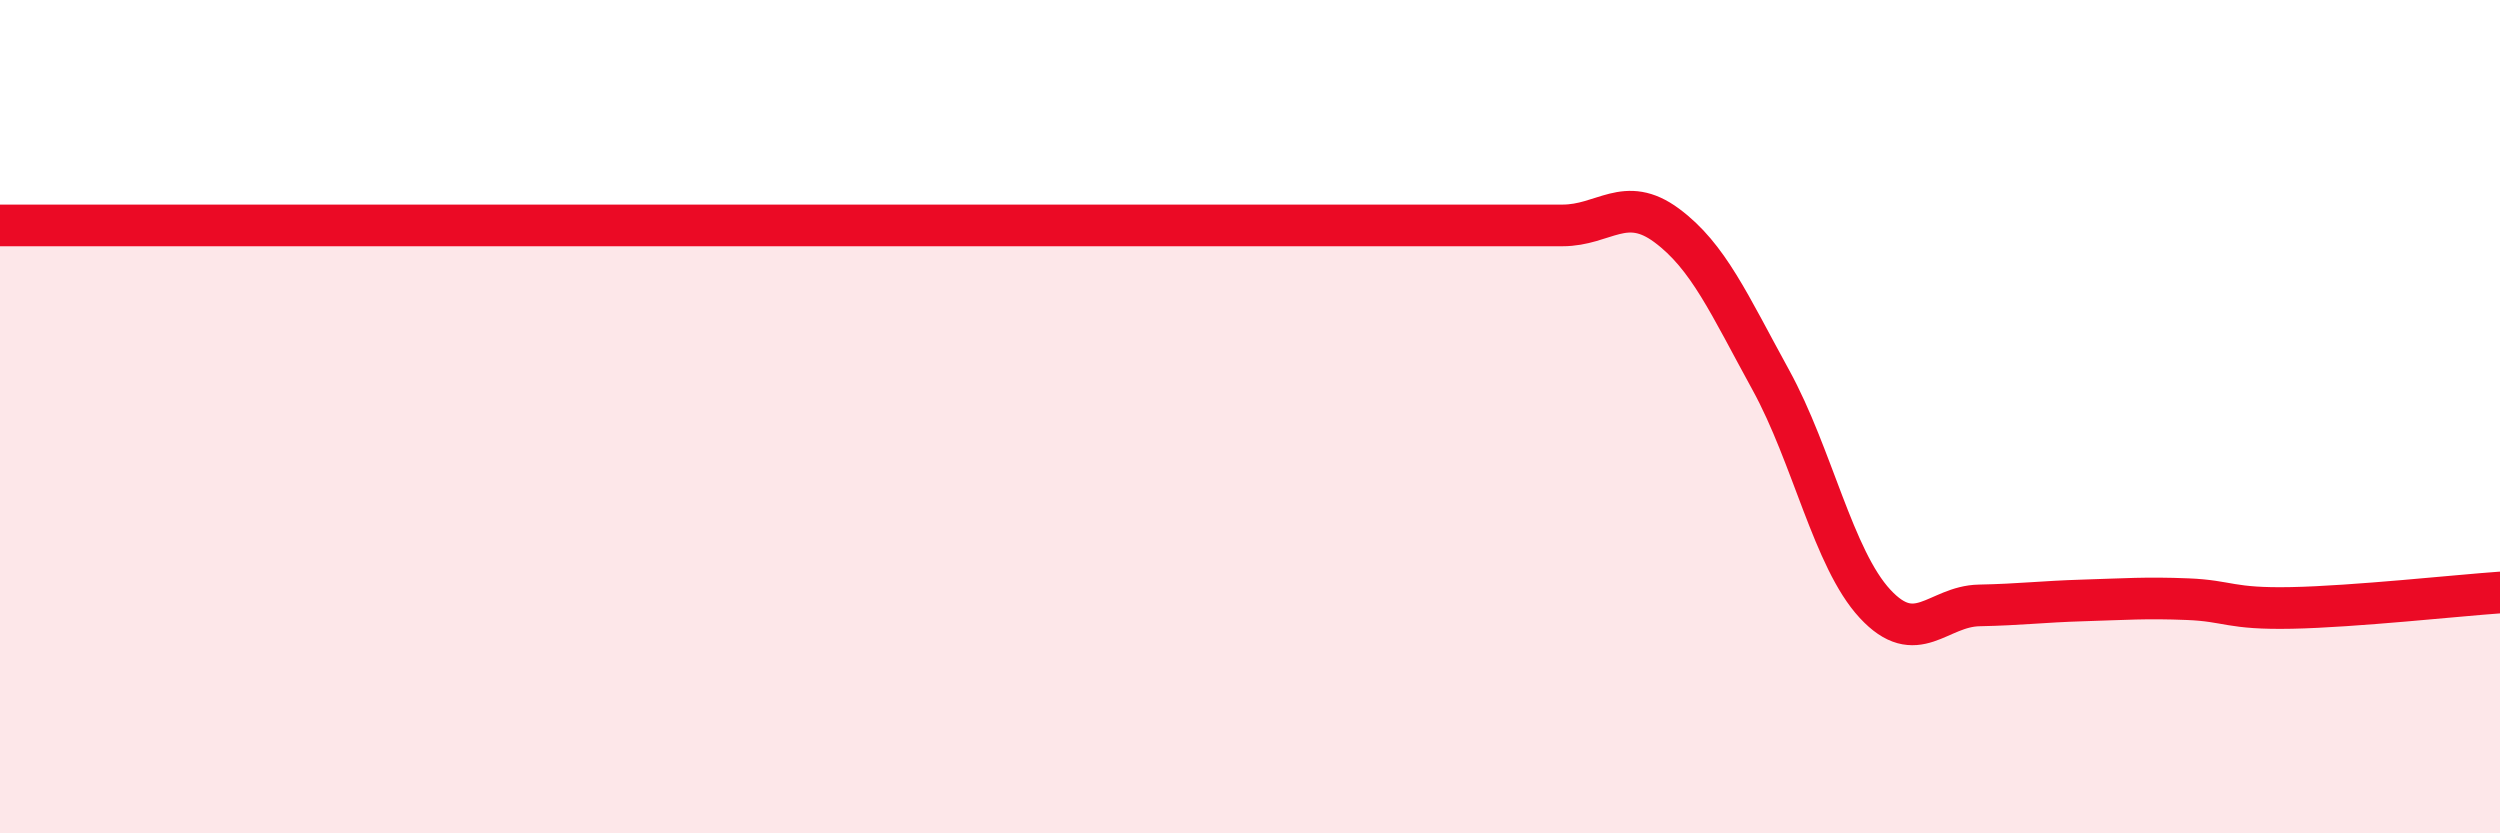 
    <svg width="60" height="20" viewBox="0 0 60 20" xmlns="http://www.w3.org/2000/svg">
      <path
        d="M 0,5.41 C 0.5,5.41 1.5,5.41 2.5,5.41 C 3.5,5.41 4,5.41 5,5.41 C 6,5.41 6.5,5.41 7.5,5.41 C 8.5,5.41 9,5.41 10,5.41 C 11,5.41 11.5,5.41 12.5,5.41 C 13.5,5.41 14,5.41 15,5.41 C 16,5.41 16.5,5.41 17.5,5.41 C 18.5,5.41 19,5.41 20,5.41 C 21,5.41 21.5,5.41 22.5,5.41 C 23.5,5.41 24,5.41 25,5.41 C 26,5.41 26.5,5.41 27.5,5.41 C 28.5,5.41 29,5.41 30,5.41 C 31,5.41 31.5,5.41 32.5,5.41 C 33.5,5.41 34,5.41 35,5.41 C 36,5.41 36.5,5.41 37.5,5.41 C 38.5,5.41 39,4.67 40,5.41 C 41,6.15 41.5,7.3 42.5,9.12 C 43.5,10.94 44,13.41 45,14.49 C 46,15.57 46.5,14.55 47.5,14.53 C 48.5,14.51 49,14.44 50,14.41 C 51,14.38 51.5,14.34 52.5,14.38 C 53.5,14.42 53.5,14.62 55,14.59 C 56.5,14.56 59,14.29 60,14.22L60 20L0 20Z"
        fill="#EB0A25"
        opacity="0.1"
        stroke-linecap="round"
        stroke-linejoin="round"
      />
      <path
        d="M 0,5.41 C 0.5,5.41 1.5,5.41 2.5,5.41 C 3.5,5.41 4,5.41 5,5.41 C 6,5.41 6.5,5.41 7.5,5.41 C 8.5,5.41 9,5.41 10,5.41 C 11,5.41 11.5,5.41 12.5,5.41 C 13.5,5.41 14,5.41 15,5.41 C 16,5.41 16.5,5.41 17.5,5.41 C 18.5,5.41 19,5.41 20,5.41 C 21,5.41 21.5,5.41 22.5,5.41 C 23.5,5.41 24,5.41 25,5.41 C 26,5.41 26.5,5.41 27.5,5.41 C 28.5,5.41 29,5.41 30,5.41 C 31,5.41 31.5,5.41 32.5,5.41 C 33.5,5.41 34,5.41 35,5.41 C 36,5.41 36.5,5.41 37.5,5.41 C 38.5,5.41 39,4.67 40,5.41 C 41,6.15 41.5,7.3 42.5,9.12 C 43.5,10.94 44,13.41 45,14.49 C 46,15.57 46.5,14.55 47.5,14.53 C 48.5,14.51 49,14.44 50,14.41 C 51,14.38 51.5,14.34 52.5,14.38 C 53.5,14.42 53.5,14.62 55,14.59 C 56.5,14.56 59,14.29 60,14.22"
        stroke="#EB0A25"
        stroke-width="1"
        fill="none"
        stroke-linecap="round"
        stroke-linejoin="round"
      />
    </svg>
  